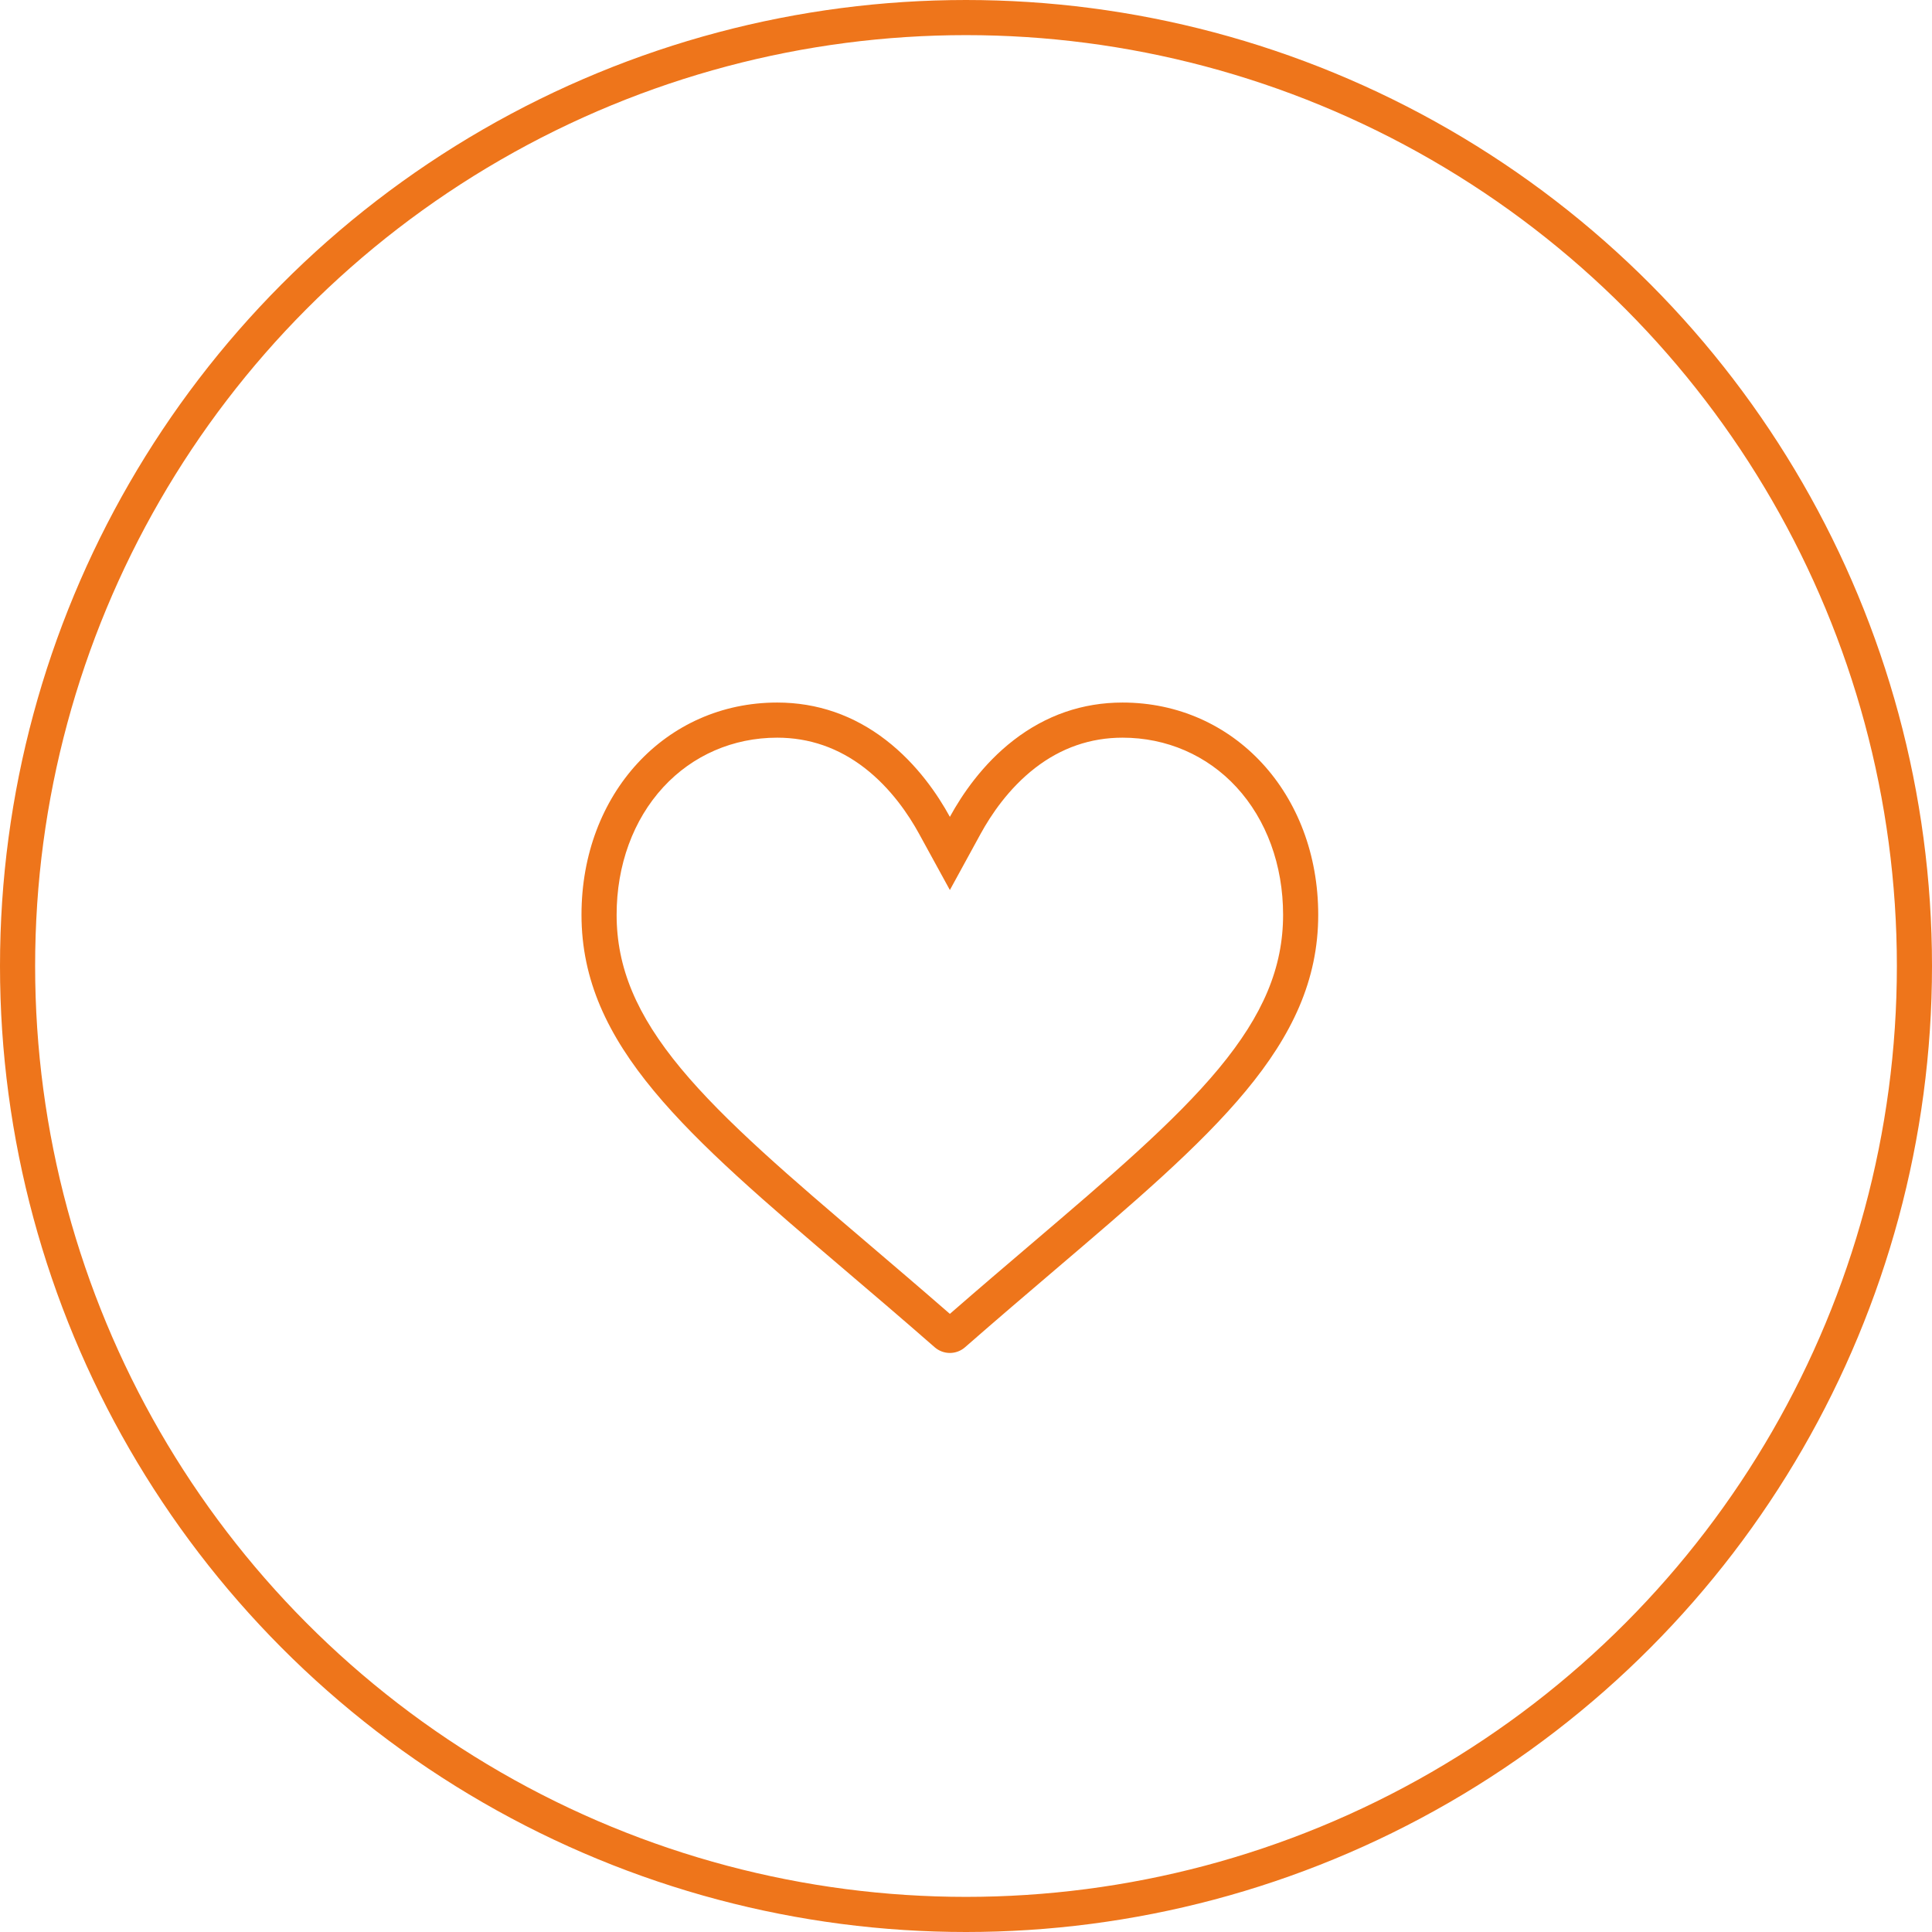 <svg xmlns="http://www.w3.org/2000/svg" width="55" height="55" viewBox="0 0 55 55"><defs><style>.a,.b,.d{fill:none;}.a{stroke:#ee751b;}.c,.e{stroke:none;}.e{fill:#ee751b;}</style></defs><g transform="translate(-280.446)"><g class="a" transform="translate(280.446)"><circle class="c" cx="27.5" cy="27.5" r="27.5"/><circle class="d" cx="27.5" cy="27.5" r="27"/></g><g transform="translate(297 20)"><g transform="translate(0 0)"><g class="b" transform="translate(0 -30)"><path class="c" d="M15.4,30a4.966,4.966,0,0,0-3.1,1.072,7.064,7.064,0,0,0-1.814,2.182,7.064,7.064,0,0,0-1.814-2.182A4.966,4.966,0,0,0,5.571,30C2.4,30,0,32.6,0,36.043c0,3.722,2.988,6.268,7.511,10.123.768.655,1.639,1.4,2.544,2.188a.656.656,0,0,0,.863,0c.905-.791,1.776-1.533,2.544-2.188,4.523-3.854,7.511-6.4,7.511-10.122C20.973,32.6,18.578,30,15.4,30Z"/><path class="e" d="M 5.571 31 C 4.318 31 3.166 31.5 2.33 32.407 C 1.472 33.337 1 34.629 1 36.043 C 1 37.541 1.564 38.89 2.829 40.416 C 4.087 41.933 5.974 43.542 8.161 45.405 C 8.867 46.007 9.659 46.682 10.487 47.403 C 11.315 46.681 12.108 46.006 12.814 45.404 C 14.999 43.541 16.887 41.933 18.144 40.416 C 19.409 38.889 19.973 37.541 19.973 36.043 C 19.973 34.629 19.501 33.337 18.644 32.407 C 17.807 31.5 16.656 31 15.402 31 C 14.491 31 13.653 31.29 12.913 31.863 C 12.161 32.445 11.655 33.202 11.364 33.734 L 10.487 35.337 L 9.609 33.734 C 9.318 33.202 8.813 32.445 8.061 31.863 C 7.32 31.29 6.483 31 5.571 31 M 5.571 30 C 6.709 30 7.753 30.361 8.672 31.072 C 9.554 31.754 10.141 32.622 10.487 33.254 C 10.832 32.622 11.419 31.754 12.301 31.072 C 13.221 30.361 14.264 30 15.402 30 C 18.578 30 20.973 32.598 20.973 36.043 C 20.973 39.764 17.985 42.311 13.462 46.165 C 12.694 46.82 11.823 47.562 10.918 48.354 C 10.799 48.458 10.646 48.516 10.487 48.516 C 10.328 48.516 10.175 48.458 10.055 48.354 C 9.15 47.562 8.28 46.82 7.511 46.166 C 2.988 42.311 0 39.764 0 36.043 C 0 32.598 2.395 30 5.571 30 Z"/></g></g></g></g></svg>